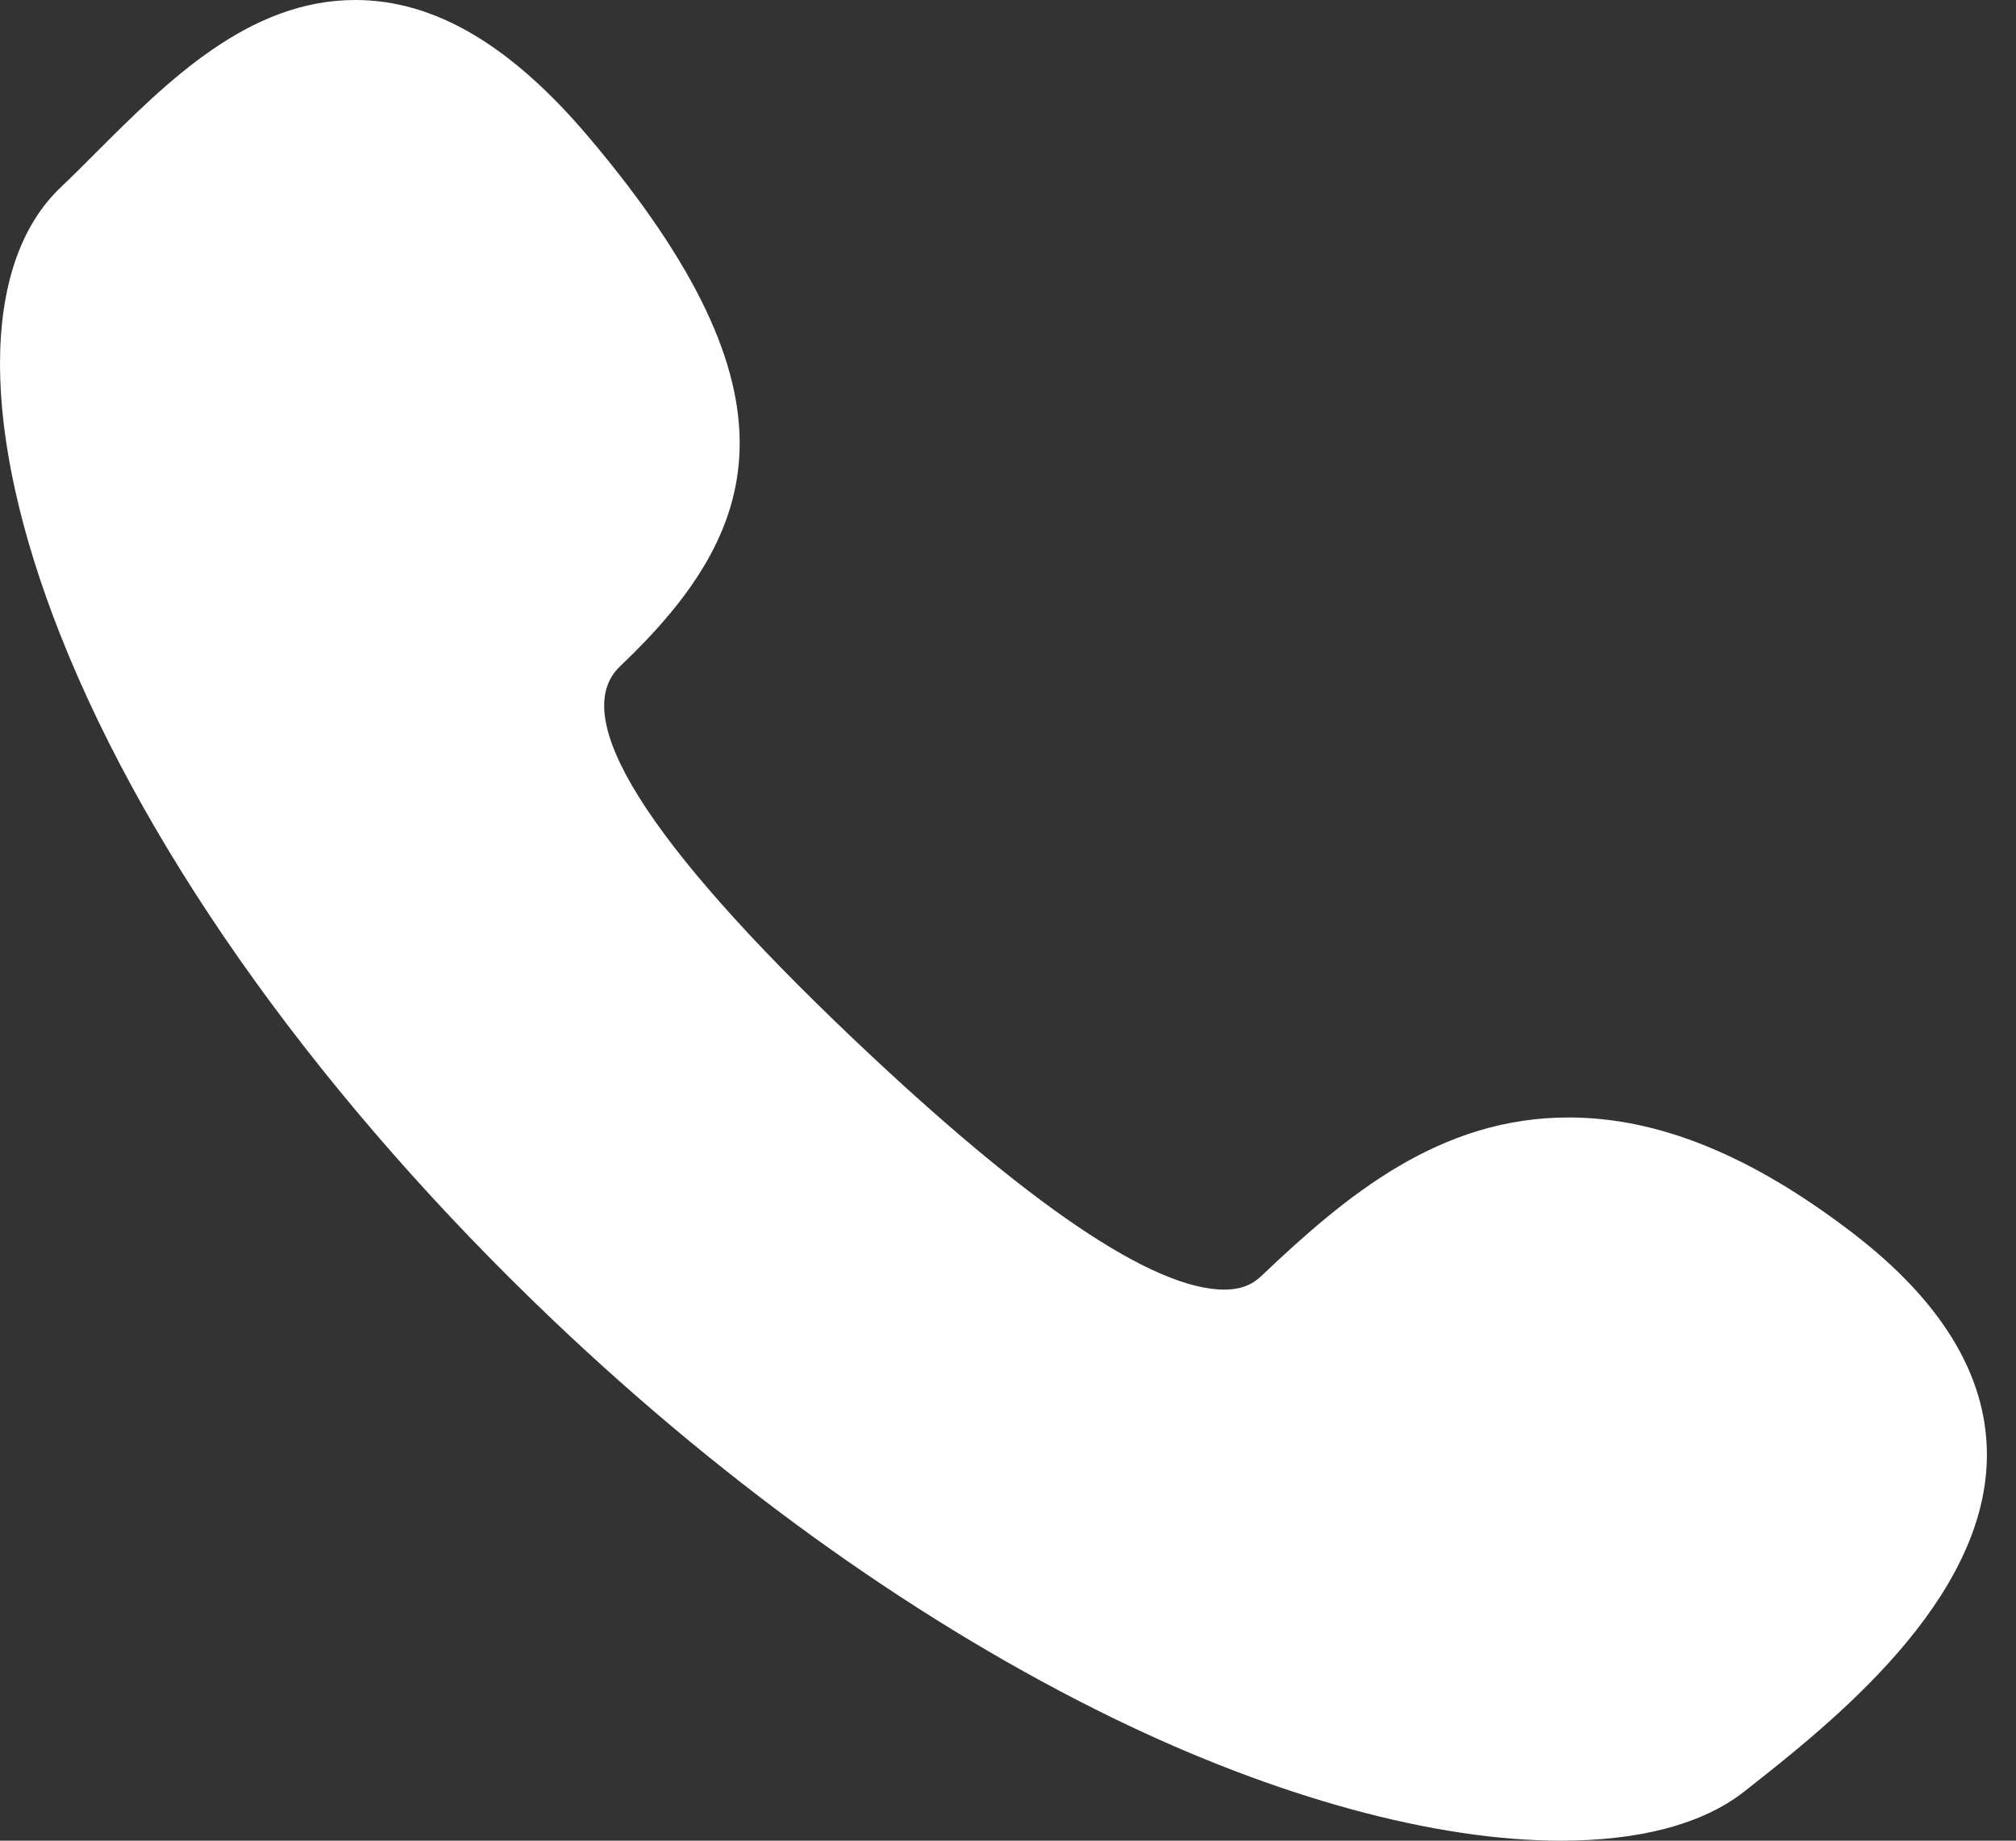 <?xml version="1.0" encoding="UTF-8"?> <svg xmlns="http://www.w3.org/2000/svg" width="23" height="21" viewBox="0 0 23 21" fill="none"><rect x="0" y="0" width="23" height="21" fill="#333333" stroke="none"/><path d="M21.124 14.057C19.972 13.177 18.916 12.749 17.895 12.749C16.417 12.749 15.353 13.643 14.39 14.558C14.279 14.664 14.145 14.713 13.968 14.713C13.156 14.713 11.728 13.746 9.724 11.841C7.366 9.598 6.474 8.172 7.074 7.602C8.699 6.057 9.206 4.509 6.718 1.566C5.827 0.512 4.956 0 4.053 0C2.837 0 1.912 0.925 1.096 1.74C0.955 1.881 0.822 2.015 0.691 2.139C-0.231 3.016 -0.23 4.928 0.693 7.255C1.705 9.807 3.705 12.584 6.323 15.074C8.348 16.999 10.551 18.555 12.694 19.599C14.566 20.511 16.381 21 17.805 21C17.806 21 17.806 21 17.806 21C18.698 21 19.422 20.815 19.9 20.439C20.871 19.675 22.68 18.261 22.668 16.581C22.661 15.679 22.142 14.835 21.124 14.057Z" fill="white"></path></svg> 